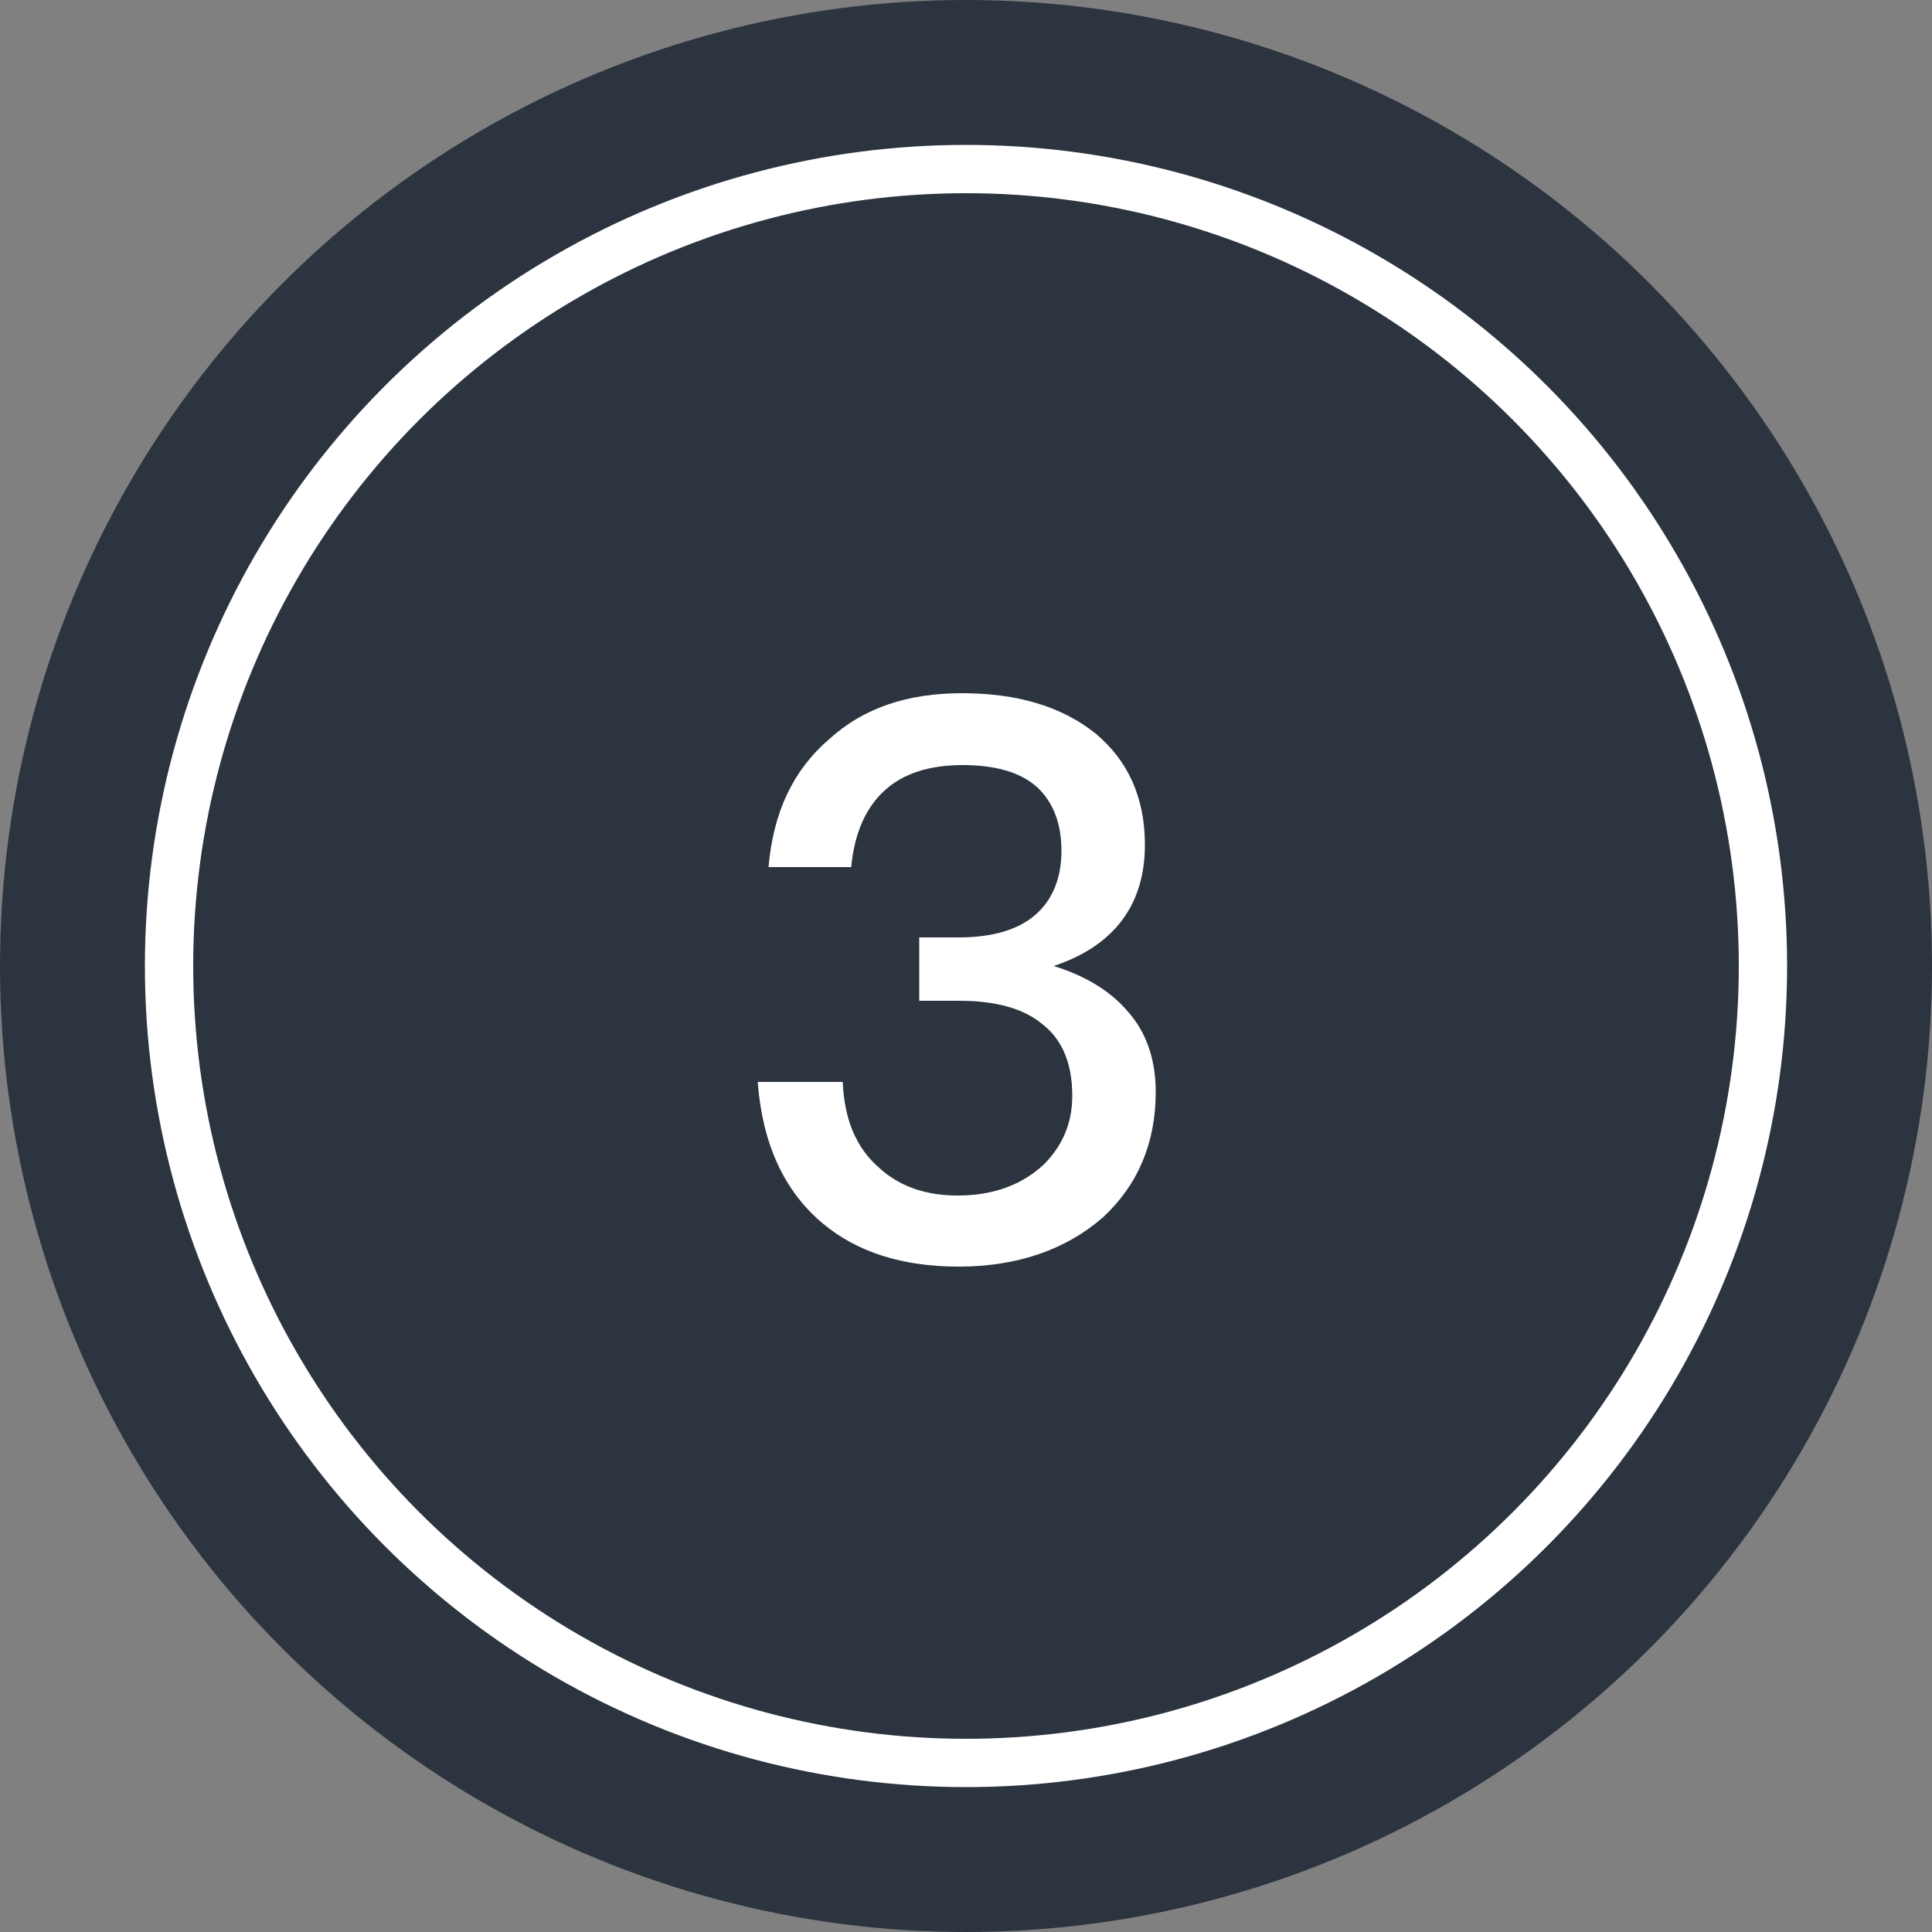 <svg width="40" height="40" viewBox="0 0 40 40" fill="none" xmlns="http://www.w3.org/2000/svg">
<rect x="0" y="0" width="40" height="40" fill="#808080" stroke="none"/>
<circle cx="20" cy="20" r="20" fill="#2C3440"/>
<circle cx="20" cy="20" r="16.5" stroke="white"/>
<path d="M19.912 14.352C21.064 14.352 21.976 14.624 22.68 15.184C23.352 15.744 23.704 16.512 23.704 17.488C23.704 18.736 23.064 19.584 21.816 20C22.488 20.208 23 20.528 23.352 20.944C23.736 21.376 23.928 21.936 23.928 22.608C23.928 23.664 23.56 24.528 22.84 25.2C22.072 25.872 21.064 26.224 19.848 26.224C18.68 26.224 17.736 25.92 17.032 25.328C16.232 24.656 15.784 23.68 15.688 22.4H17.448C17.48 23.168 17.72 23.76 18.2 24.176C18.616 24.56 19.16 24.752 19.832 24.752C20.568 24.752 21.16 24.528 21.608 24.112C21.992 23.728 22.2 23.264 22.2 22.688C22.2 22.016 21.992 21.52 21.576 21.2C21.192 20.88 20.616 20.72 19.864 20.72H19.032V19.408H19.848C20.552 19.408 21.08 19.248 21.432 18.944C21.784 18.64 21.976 18.192 21.976 17.616C21.976 17.04 21.8 16.608 21.48 16.304C21.128 15.984 20.6 15.84 19.928 15.84C19.24 15.84 18.696 16.016 18.312 16.368C17.928 16.72 17.688 17.248 17.624 17.952H15.912C16.008 16.816 16.424 15.936 17.176 15.296C17.88 14.656 18.792 14.352 19.912 14.352Z" fill="white"/>
</svg>
